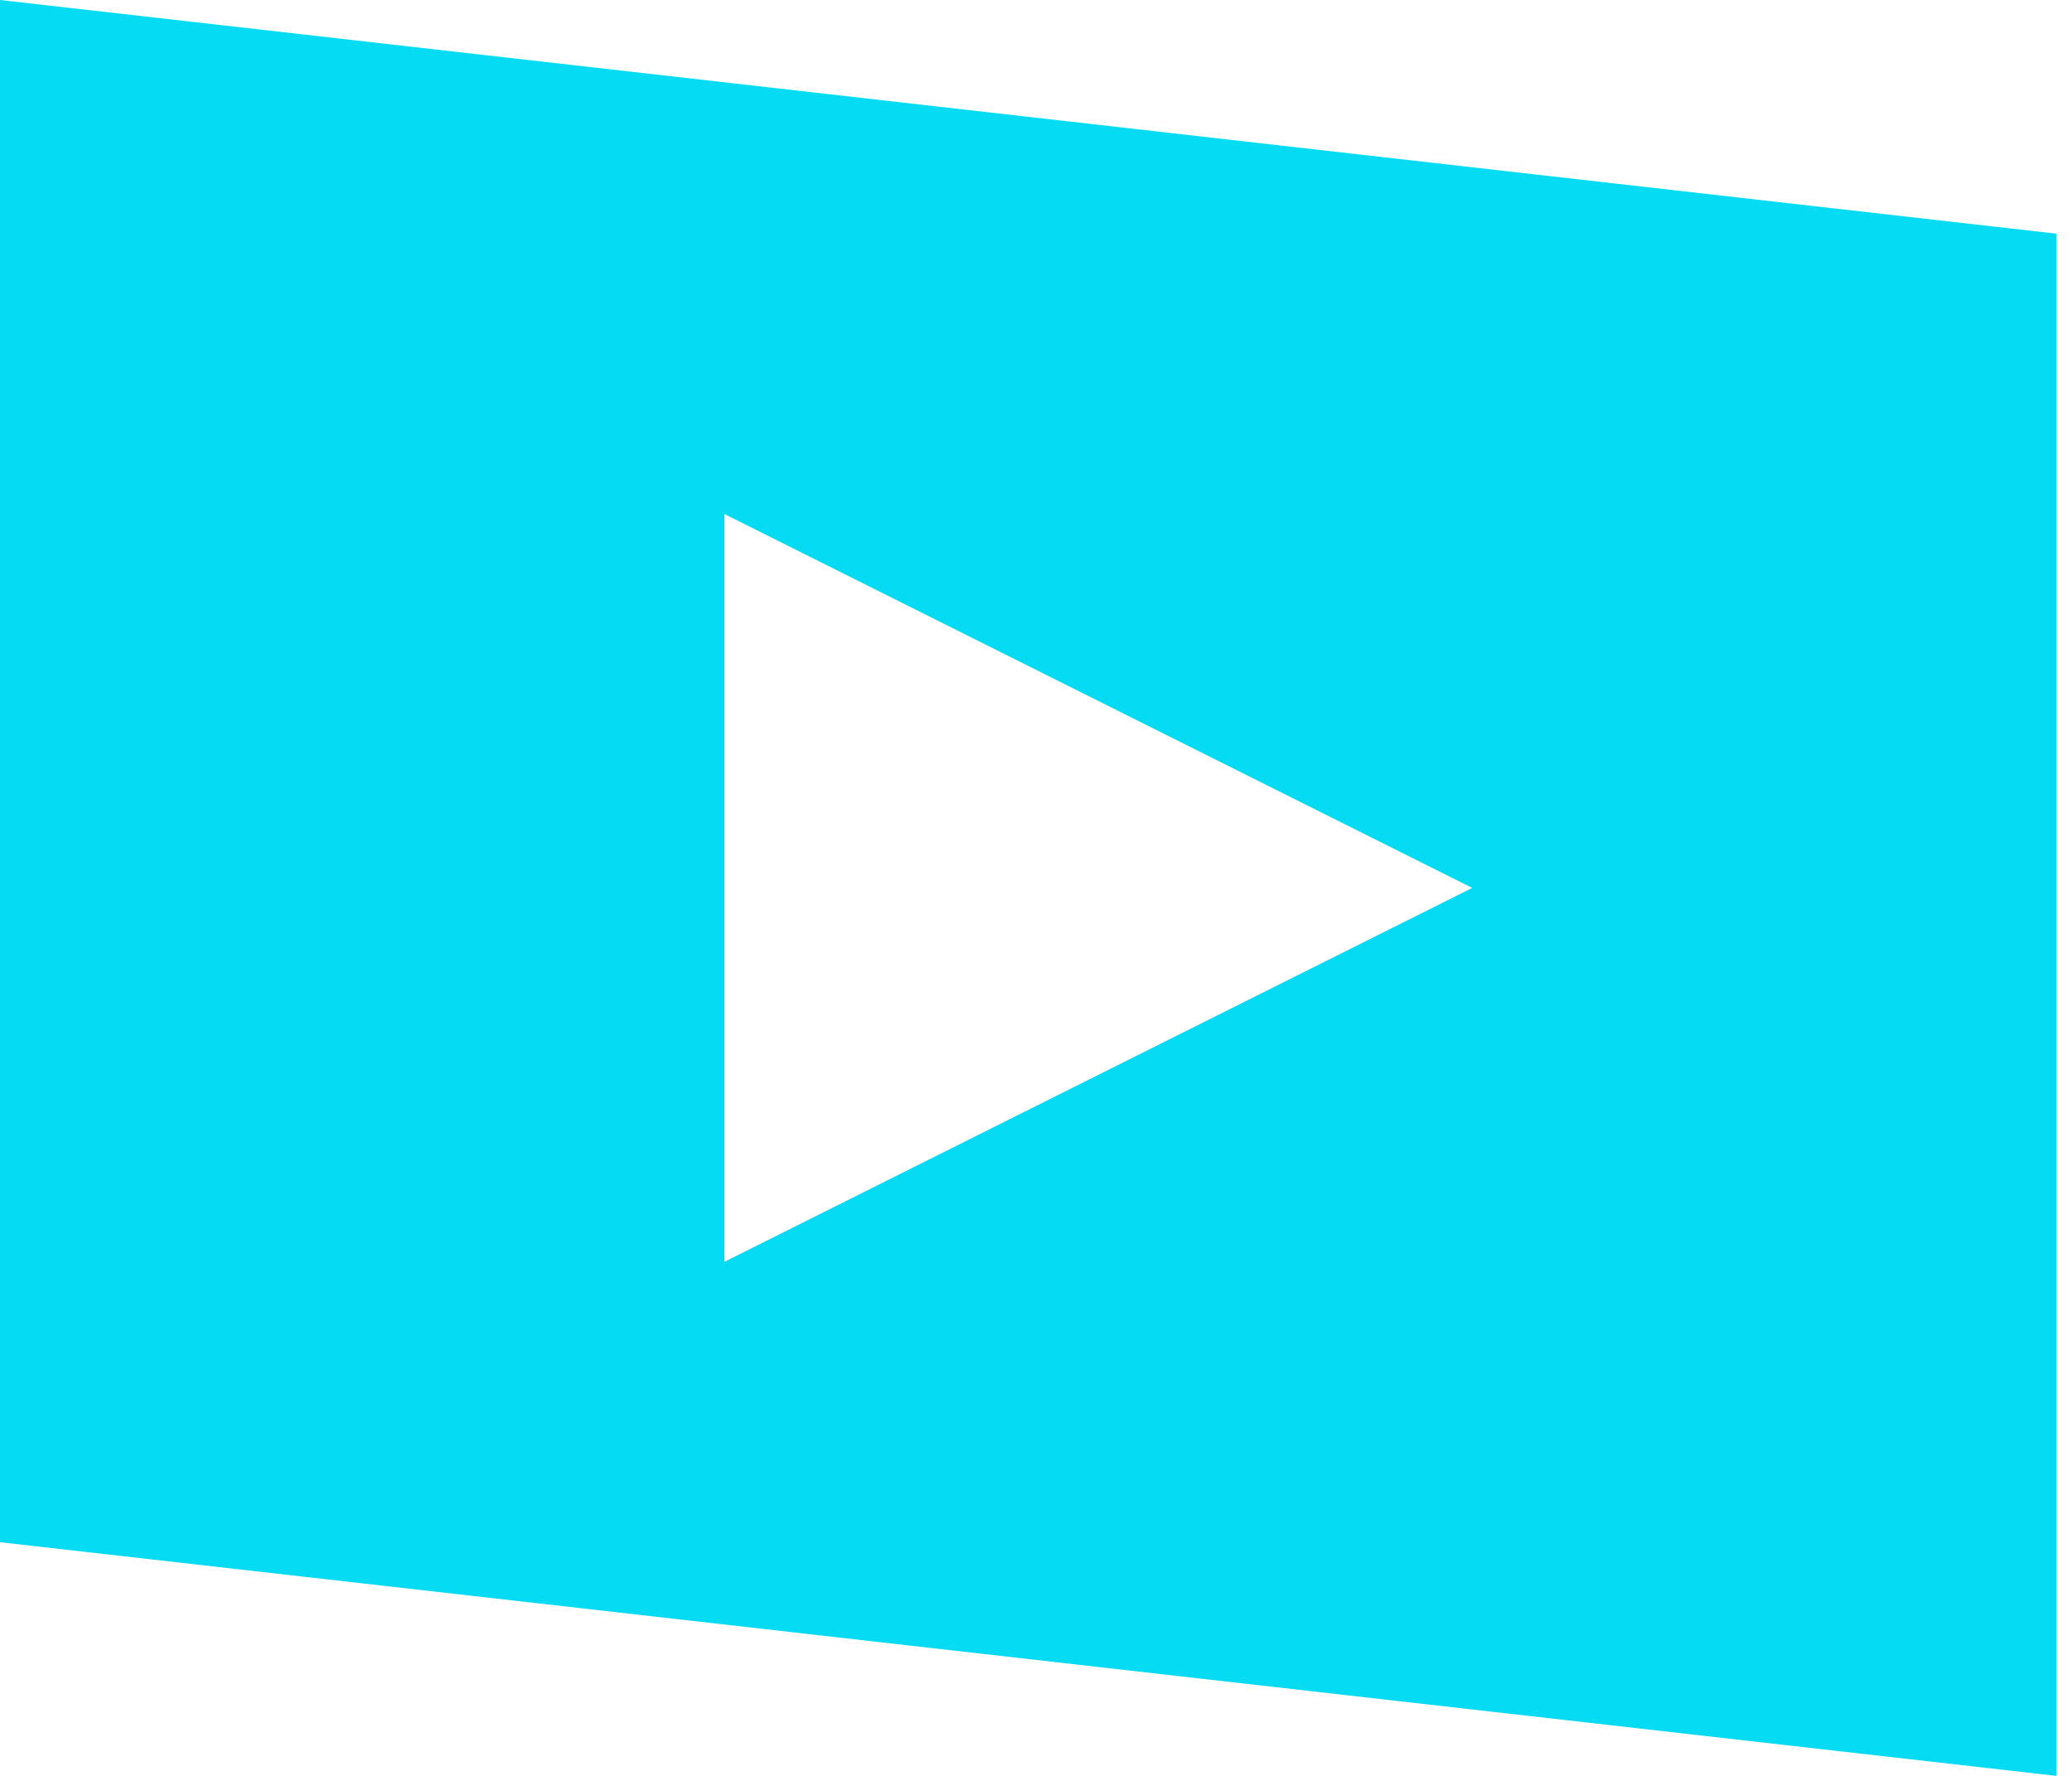 <svg class="play" version="1.1" viewBox="0 0 70 60" xmlns="http://www.w3.org/2000/svg"><g fill="none" fill-rule="evenodd"><g fill="#05DBF2"><path d="m0 0 69.474 7.895v52.105l-69.474-7.895v-52.105zm24.474 17.368v25.263l25.263-12.632-25.263-12.632z"/></g></g></svg>